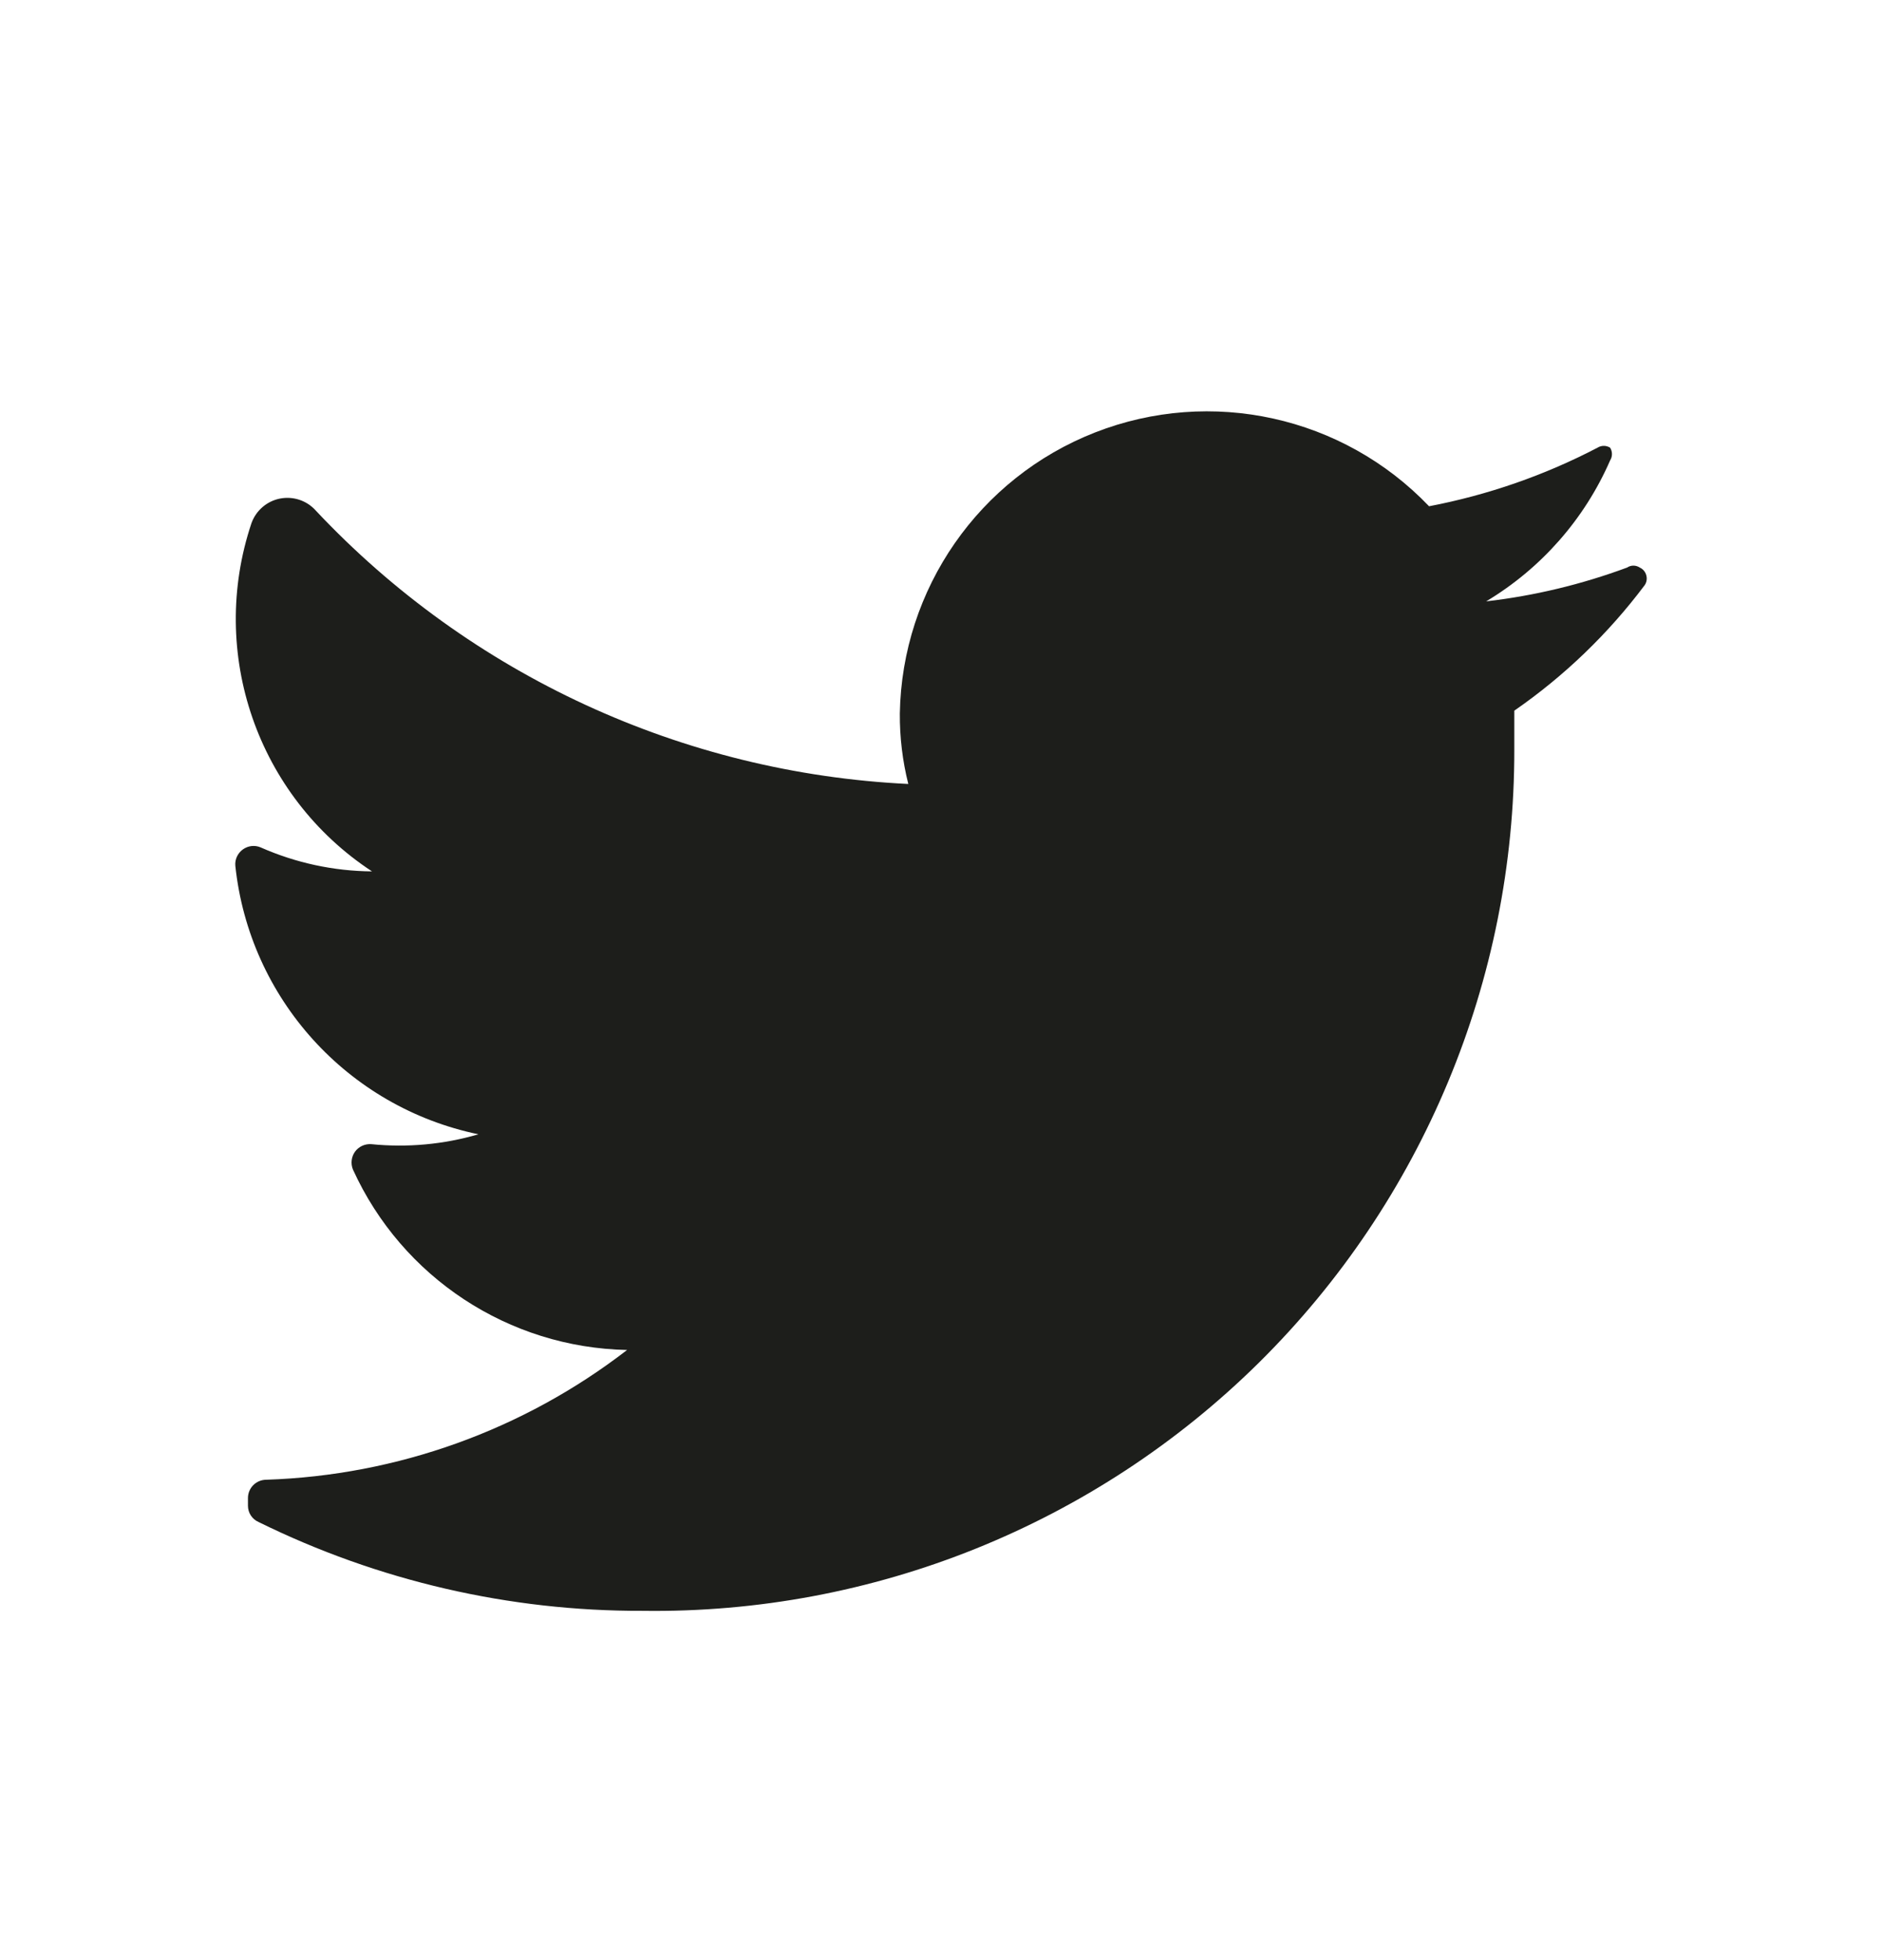 <svg width="24" height="25" viewBox="0 0 24 25" fill="none" xmlns="http://www.w3.org/2000/svg">
<path d="M20.974 7.463C20.509 8.083 19.948 8.623 19.311 9.064C19.311 9.226 19.311 9.388 19.311 9.558C19.316 12.497 18.142 15.315 16.053 17.381C13.963 19.446 11.132 20.586 8.195 20.545C6.497 20.551 4.821 20.163 3.297 19.412C3.215 19.376 3.162 19.295 3.162 19.205V19.107C3.162 18.977 3.267 18.873 3.396 18.873C5.065 18.818 6.675 18.239 7.997 17.218C6.486 17.188 5.127 16.293 4.501 14.917C4.47 14.842 4.48 14.755 4.527 14.689C4.575 14.623 4.654 14.587 4.735 14.593C5.194 14.639 5.658 14.597 6.101 14.467C4.433 14.121 3.18 12.736 3.001 11.042C2.994 10.96 3.031 10.882 3.097 10.834C3.163 10.786 3.249 10.776 3.324 10.808C3.772 11.006 4.255 11.11 4.744 11.114C3.283 10.155 2.651 8.33 3.207 6.672C3.265 6.511 3.403 6.392 3.57 6.359C3.738 6.326 3.911 6.383 4.025 6.51C5.997 8.609 8.707 9.86 11.583 9.999C11.509 9.705 11.473 9.403 11.475 9.1C11.502 7.511 12.485 6.095 13.964 5.516C15.443 4.937 17.126 5.308 18.224 6.457C18.972 6.314 19.696 6.063 20.372 5.71C20.421 5.679 20.484 5.679 20.533 5.71C20.564 5.76 20.564 5.823 20.533 5.872C20.206 6.622 19.653 7.25 18.952 7.67C19.566 7.599 20.169 7.454 20.749 7.239C20.798 7.206 20.862 7.206 20.911 7.239C20.952 7.257 20.982 7.293 20.994 7.337C21.006 7.38 20.999 7.426 20.974 7.463Z" fill="#1D1E1B"/>
</svg>
